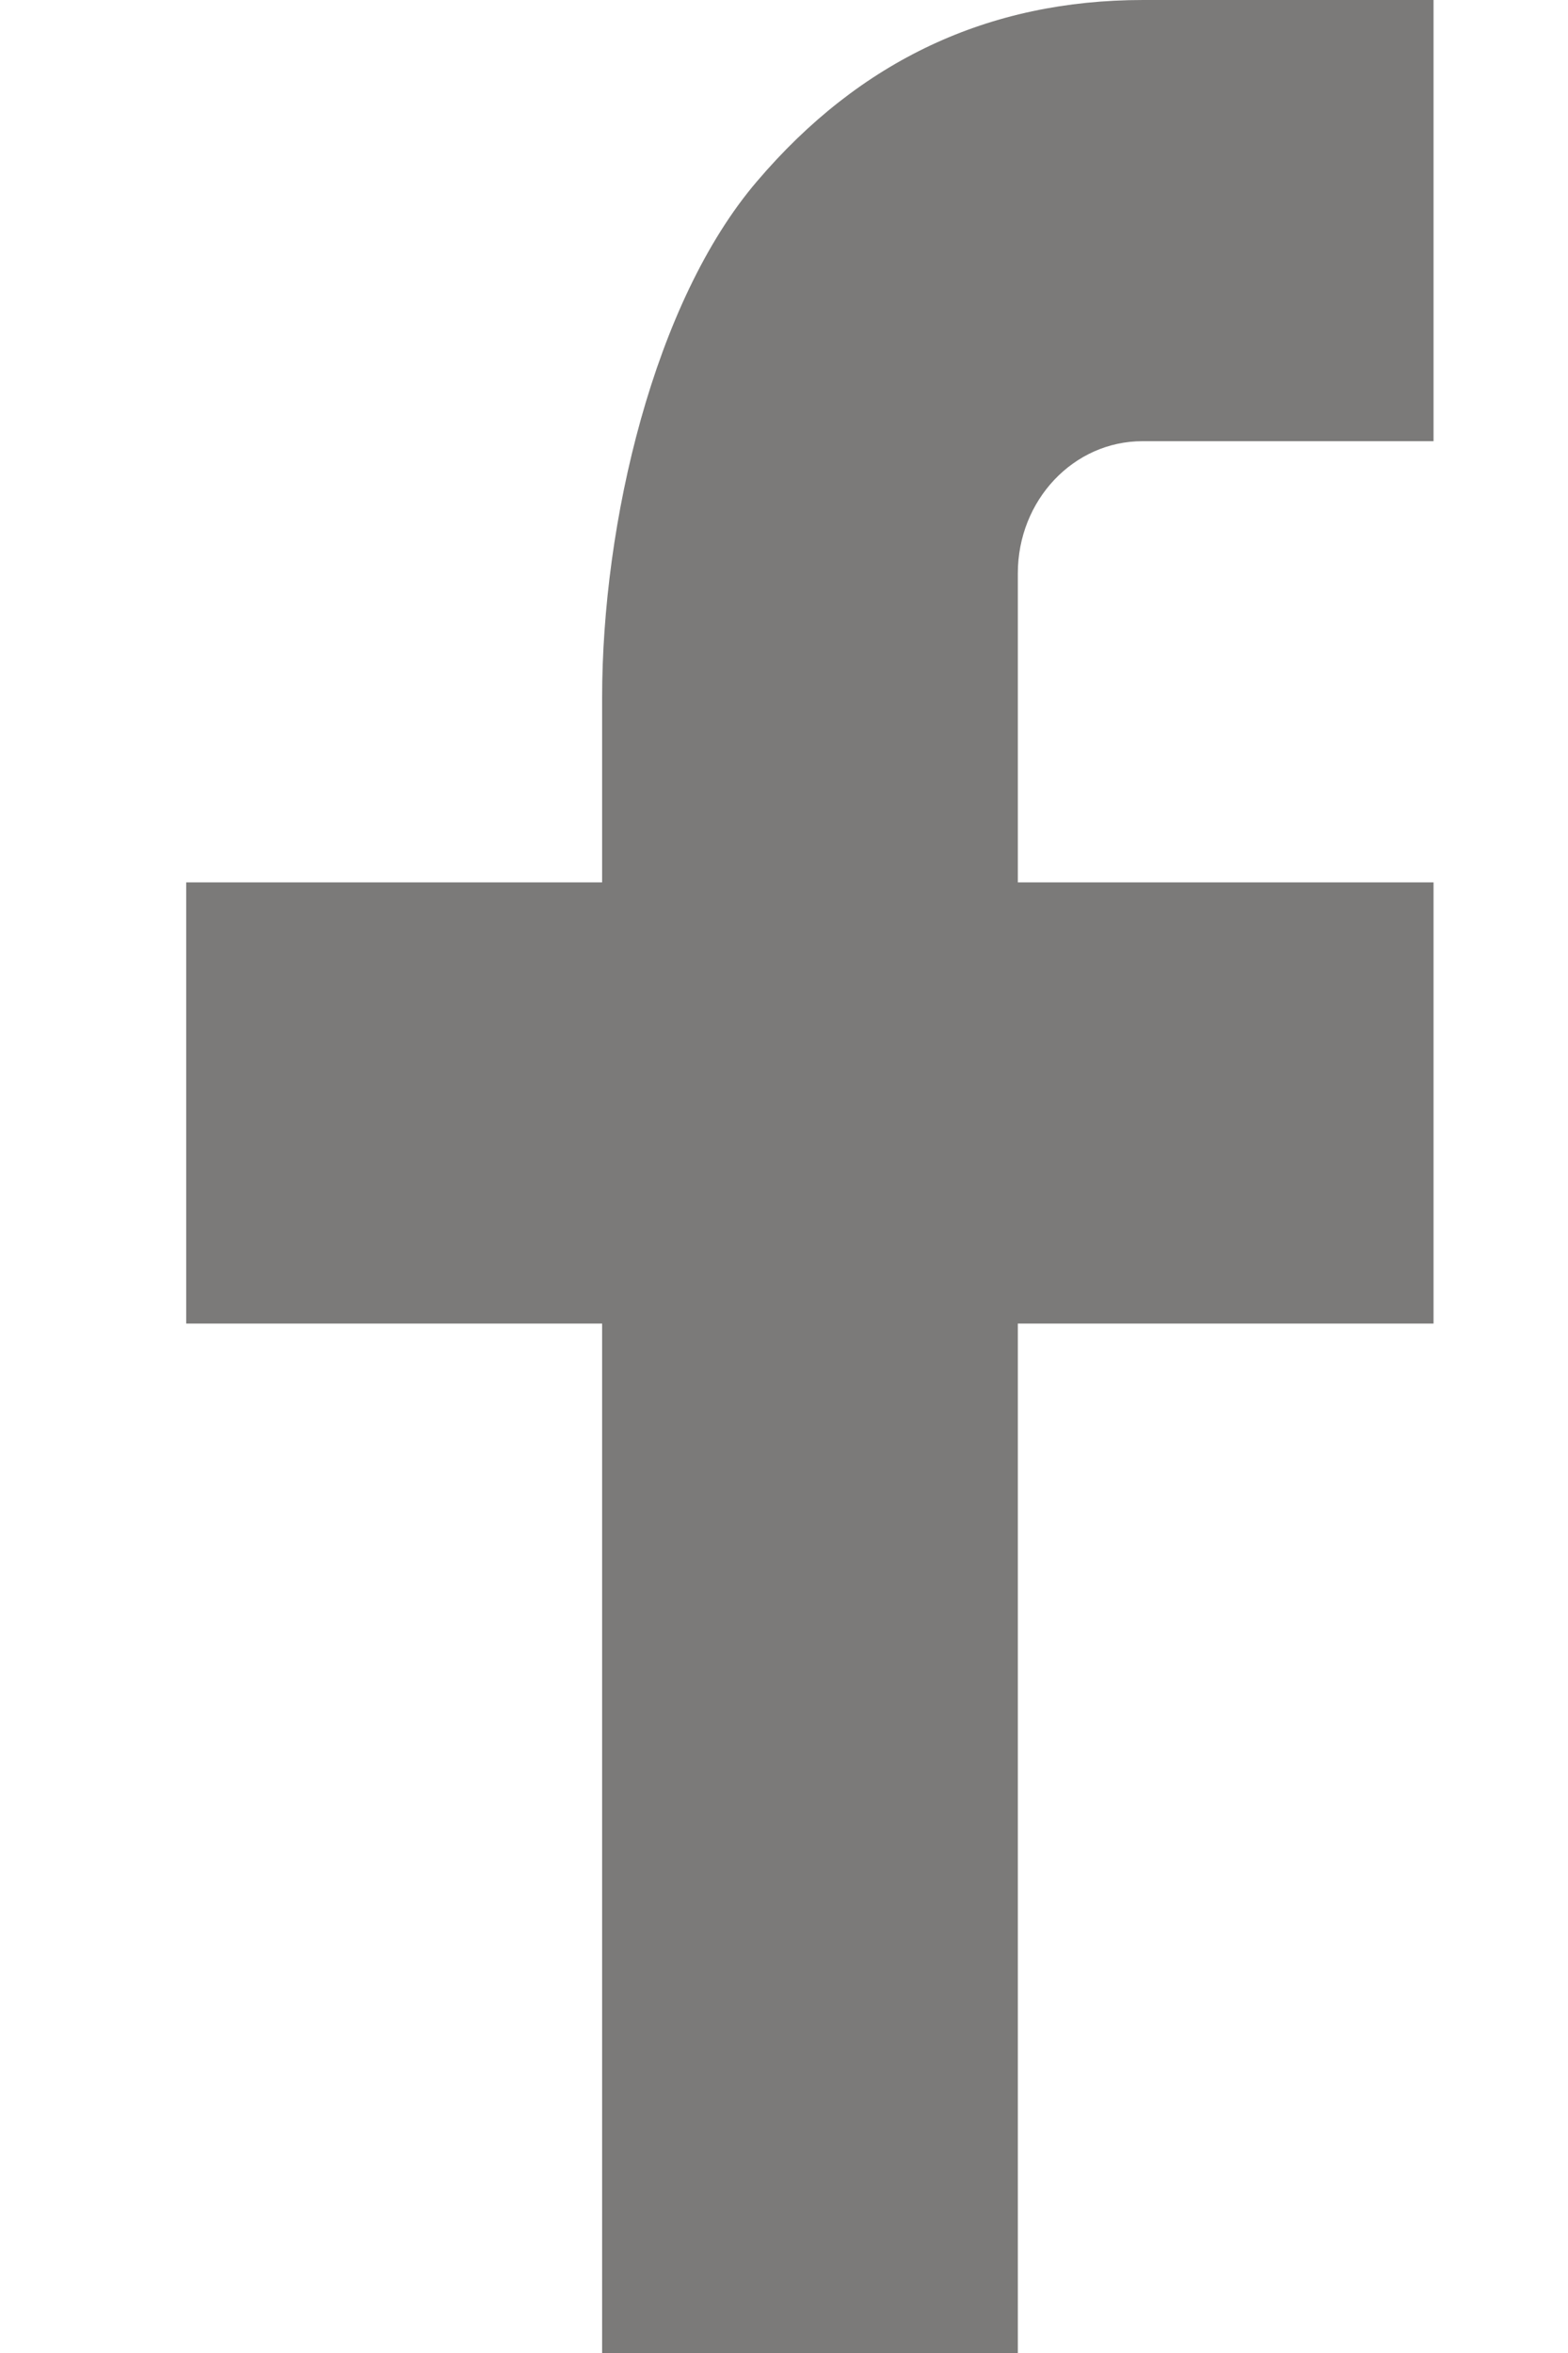 <svg width="8" height="12" viewBox="0 0 8 12" fill="none" xmlns="http://www.w3.org/2000/svg">
<path d="M5.193 4.5H7.314V6.75H5.193V12H3.072V6.75H0.95V4.5H3.072V3.559C3.072 2.667 3.336 1.54 3.862 0.925C4.388 0.307 5.045 0 5.832 0H7.314V2.25H5.829C5.477 2.25 5.193 2.551 5.193 2.924V4.5Z" fill="#7B7A79"/>
</svg>
